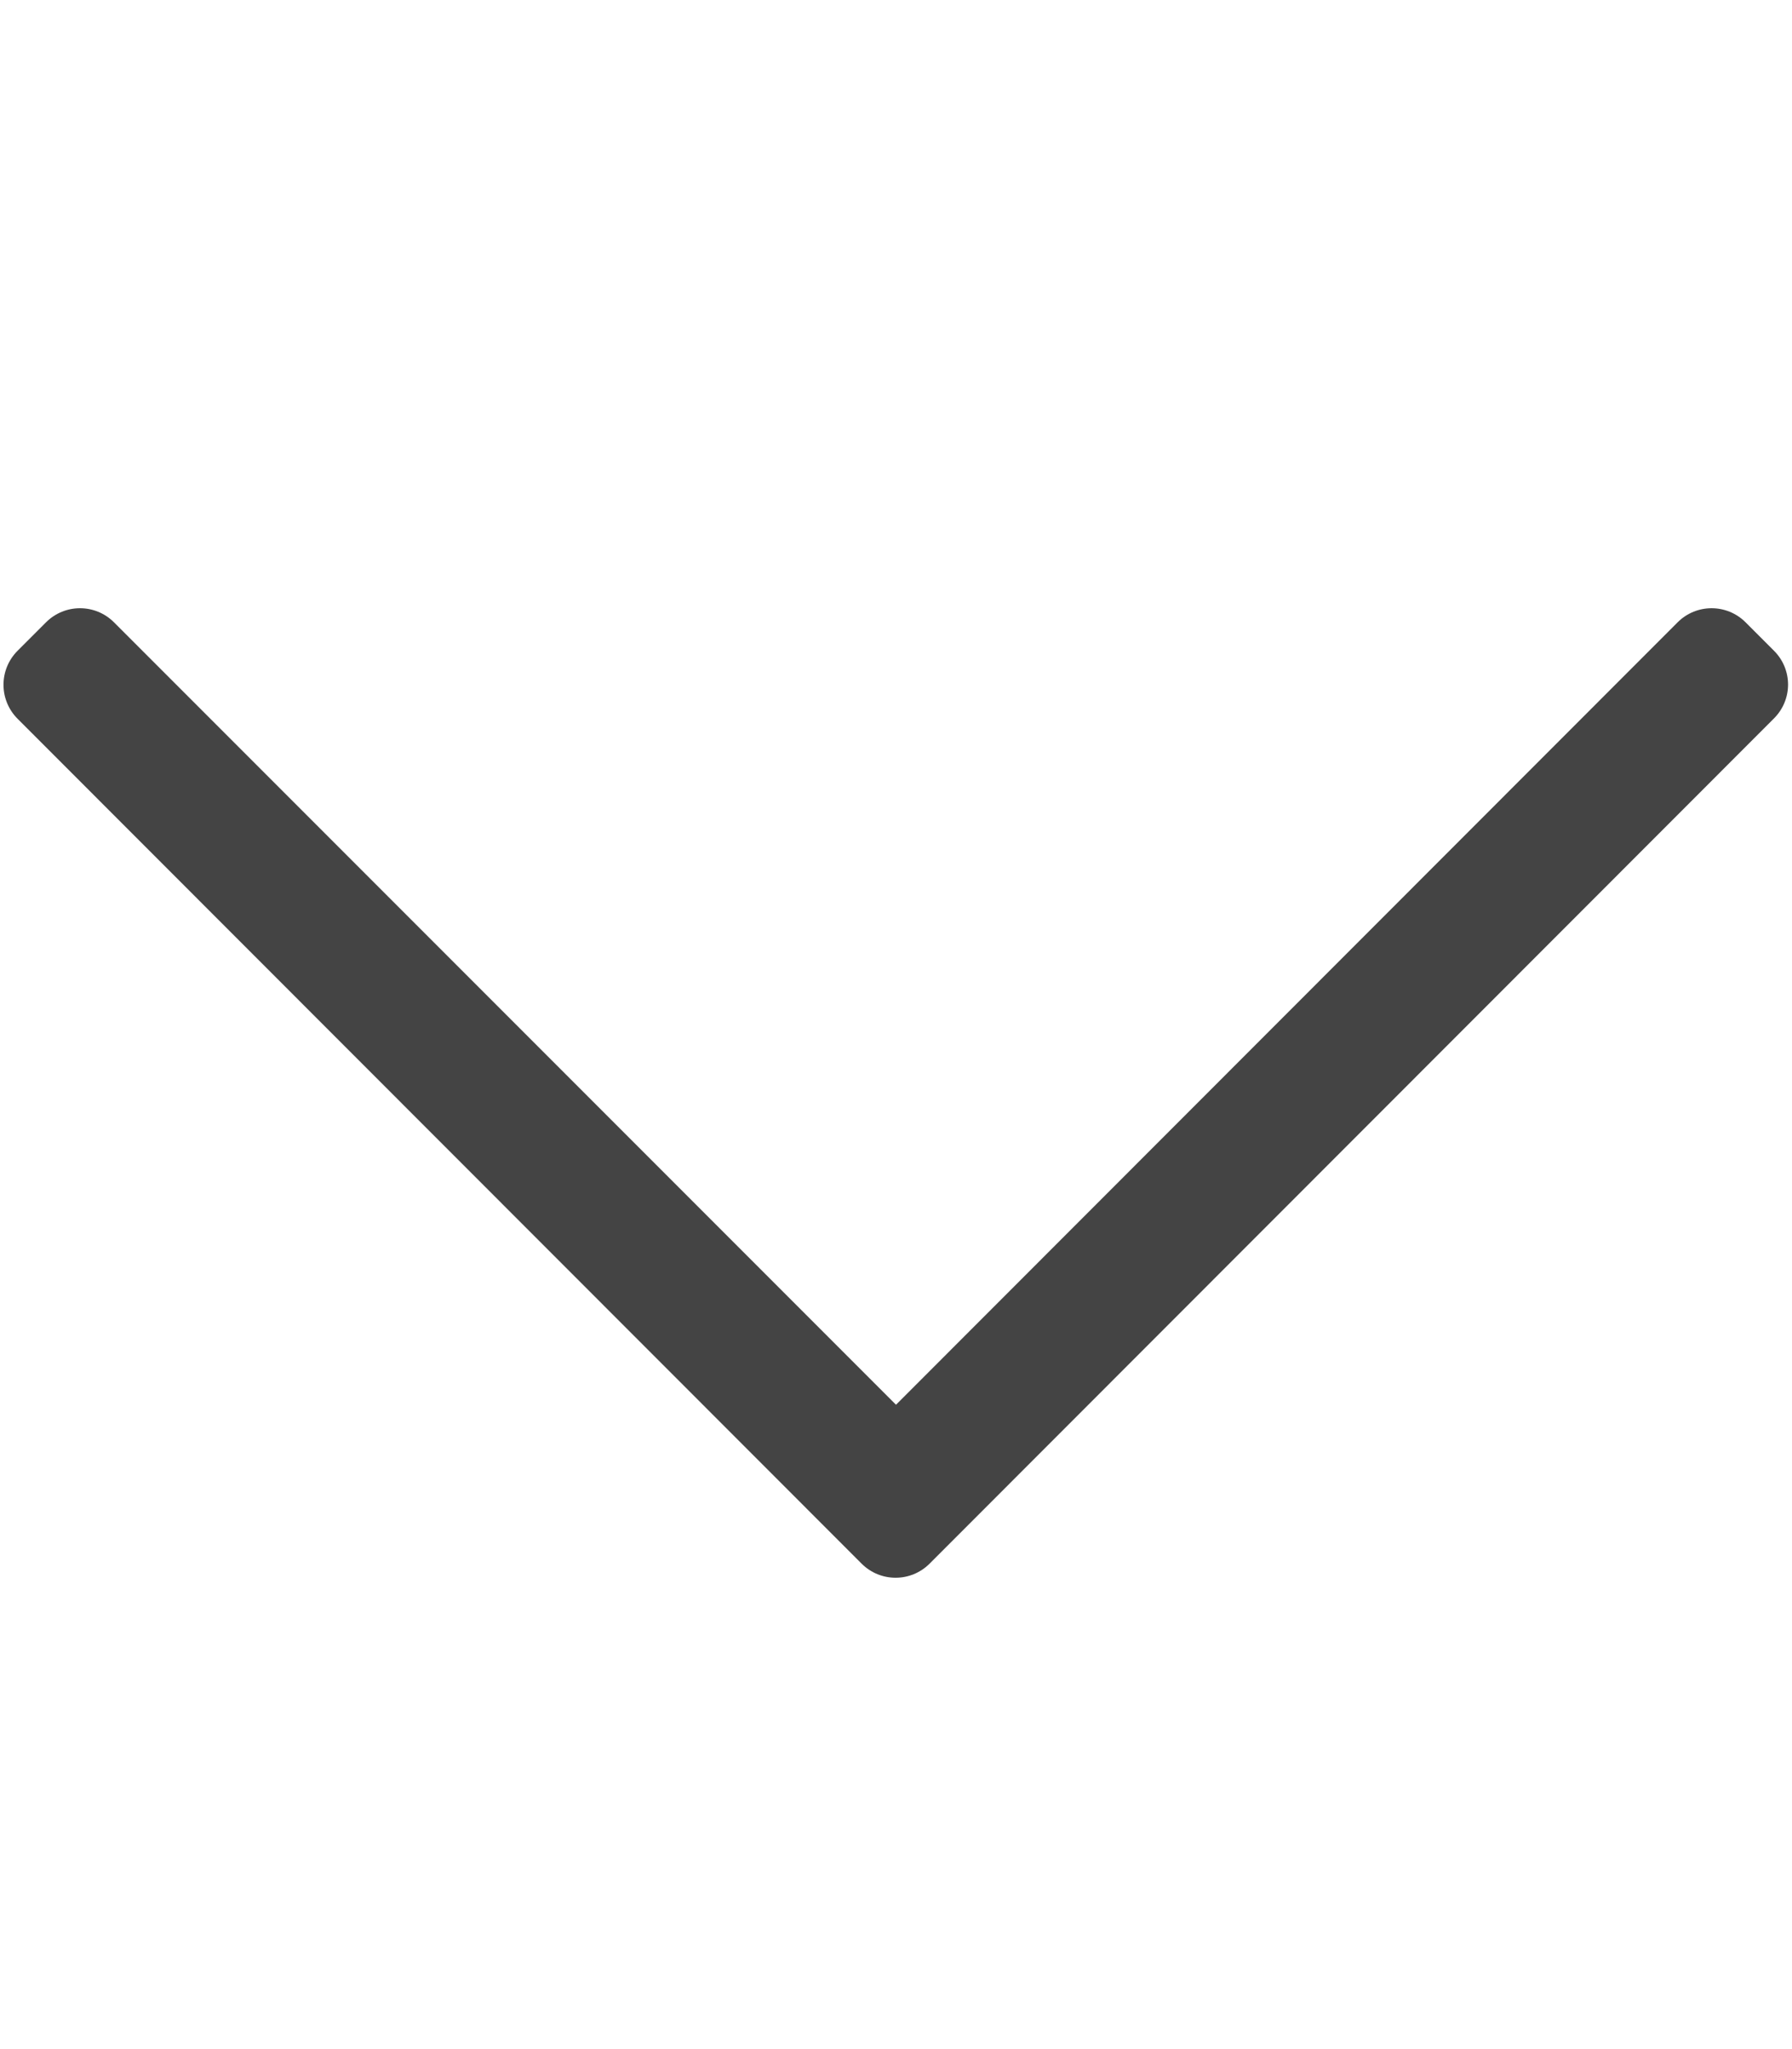 <?xml version="1.0" encoding="utf-8"?>
<!-- Generator: Adobe Illustrator 23.0.1, SVG Export Plug-In . SVG Version: 6.00 Build 0)  -->
<svg version="1.1" id="Layer_1" xmlns="http://www.w3.org/2000/svg" xmlns:xlink="http://www.w3.org/1999/xlink" x="0px" y="0px"
	 viewBox="0 0 448 512" style="enable-background:new 0 0 448 512;" xml:space="preserve">
<style type="text/css">
	.st0{fill:#444444;}
</style>
<path class="st0" d="M443.5,162.6l-7.1-7.1c-4.7-4.7-12.3-4.7-17,0L224,351L28.5,155.5c-4.7-4.7-12.3-4.7-17,0l-7.1,7.1
	c-4.7,4.7-4.7,12.3,0,17l211,211.1c4.7,4.7,12.3,4.7,17,0l211-211.1C448.2,174.9,448.2,167.3,443.5,162.6z"/>
</svg>
